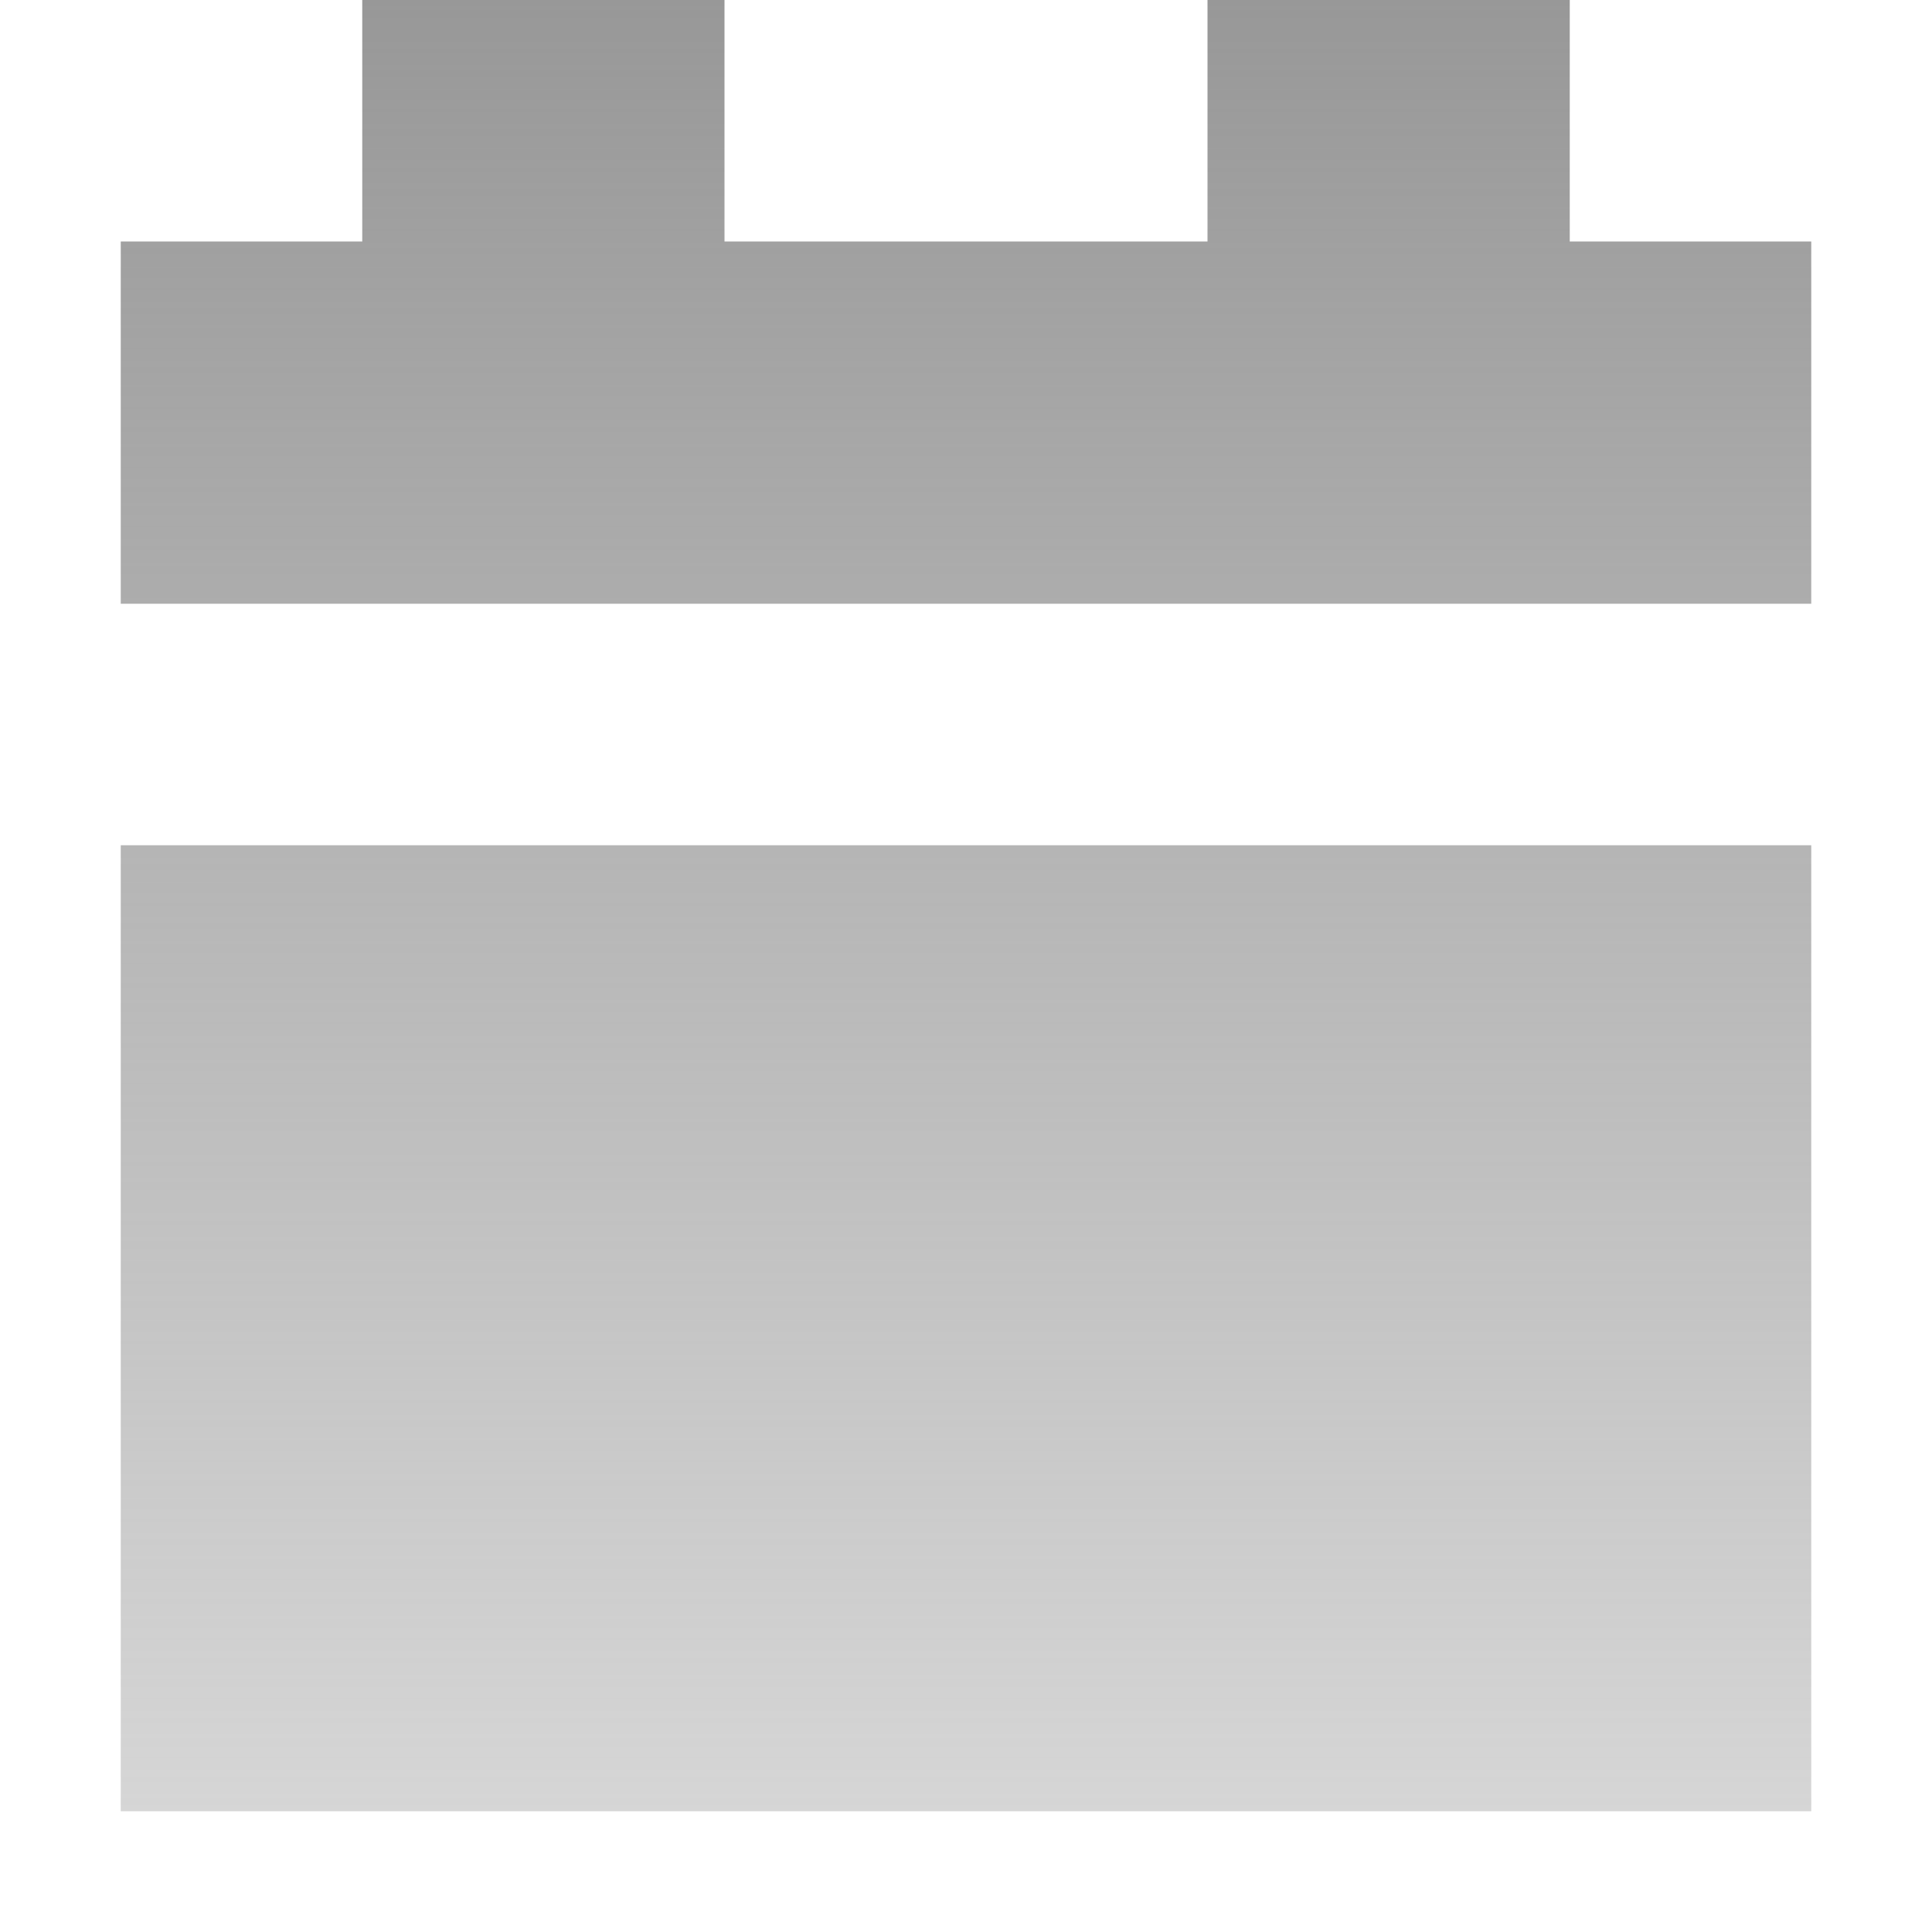 <svg width="24" height="24" viewBox="0 0 24 24" fill="none" xmlns="http://www.w3.org/2000/svg">
<path d="M9 0H4.5V3H1.5V7.5H22.5V3H19.5V0H15V3H9V0Z" fill="url(#paint0_linear_762_867)"/>
<path d="M22.5 10.5H1.5V22.5H22.5V10.5Z" fill="url(#paint1_linear_762_867)"/>
<defs>
<linearGradient id="paint0_linear_762_867" x1="11.816" y1="8.51369e-07" x2="11.816" y2="22.5" gradientUnits="userSpaceOnUse">
<stop stop-color="#989898"/>
<stop offset="1" stop-color="#989898" stop-opacity="0.4"/>
</linearGradient>
<linearGradient id="paint1_linear_762_867" x1="11.816" y1="8.51369e-07" x2="11.816" y2="22.5" gradientUnits="userSpaceOnUse">
<stop stop-color="#989898"/>
<stop offset="1" stop-color="#989898" stop-opacity="0.4"/>
</linearGradient>
</defs>
</svg>
